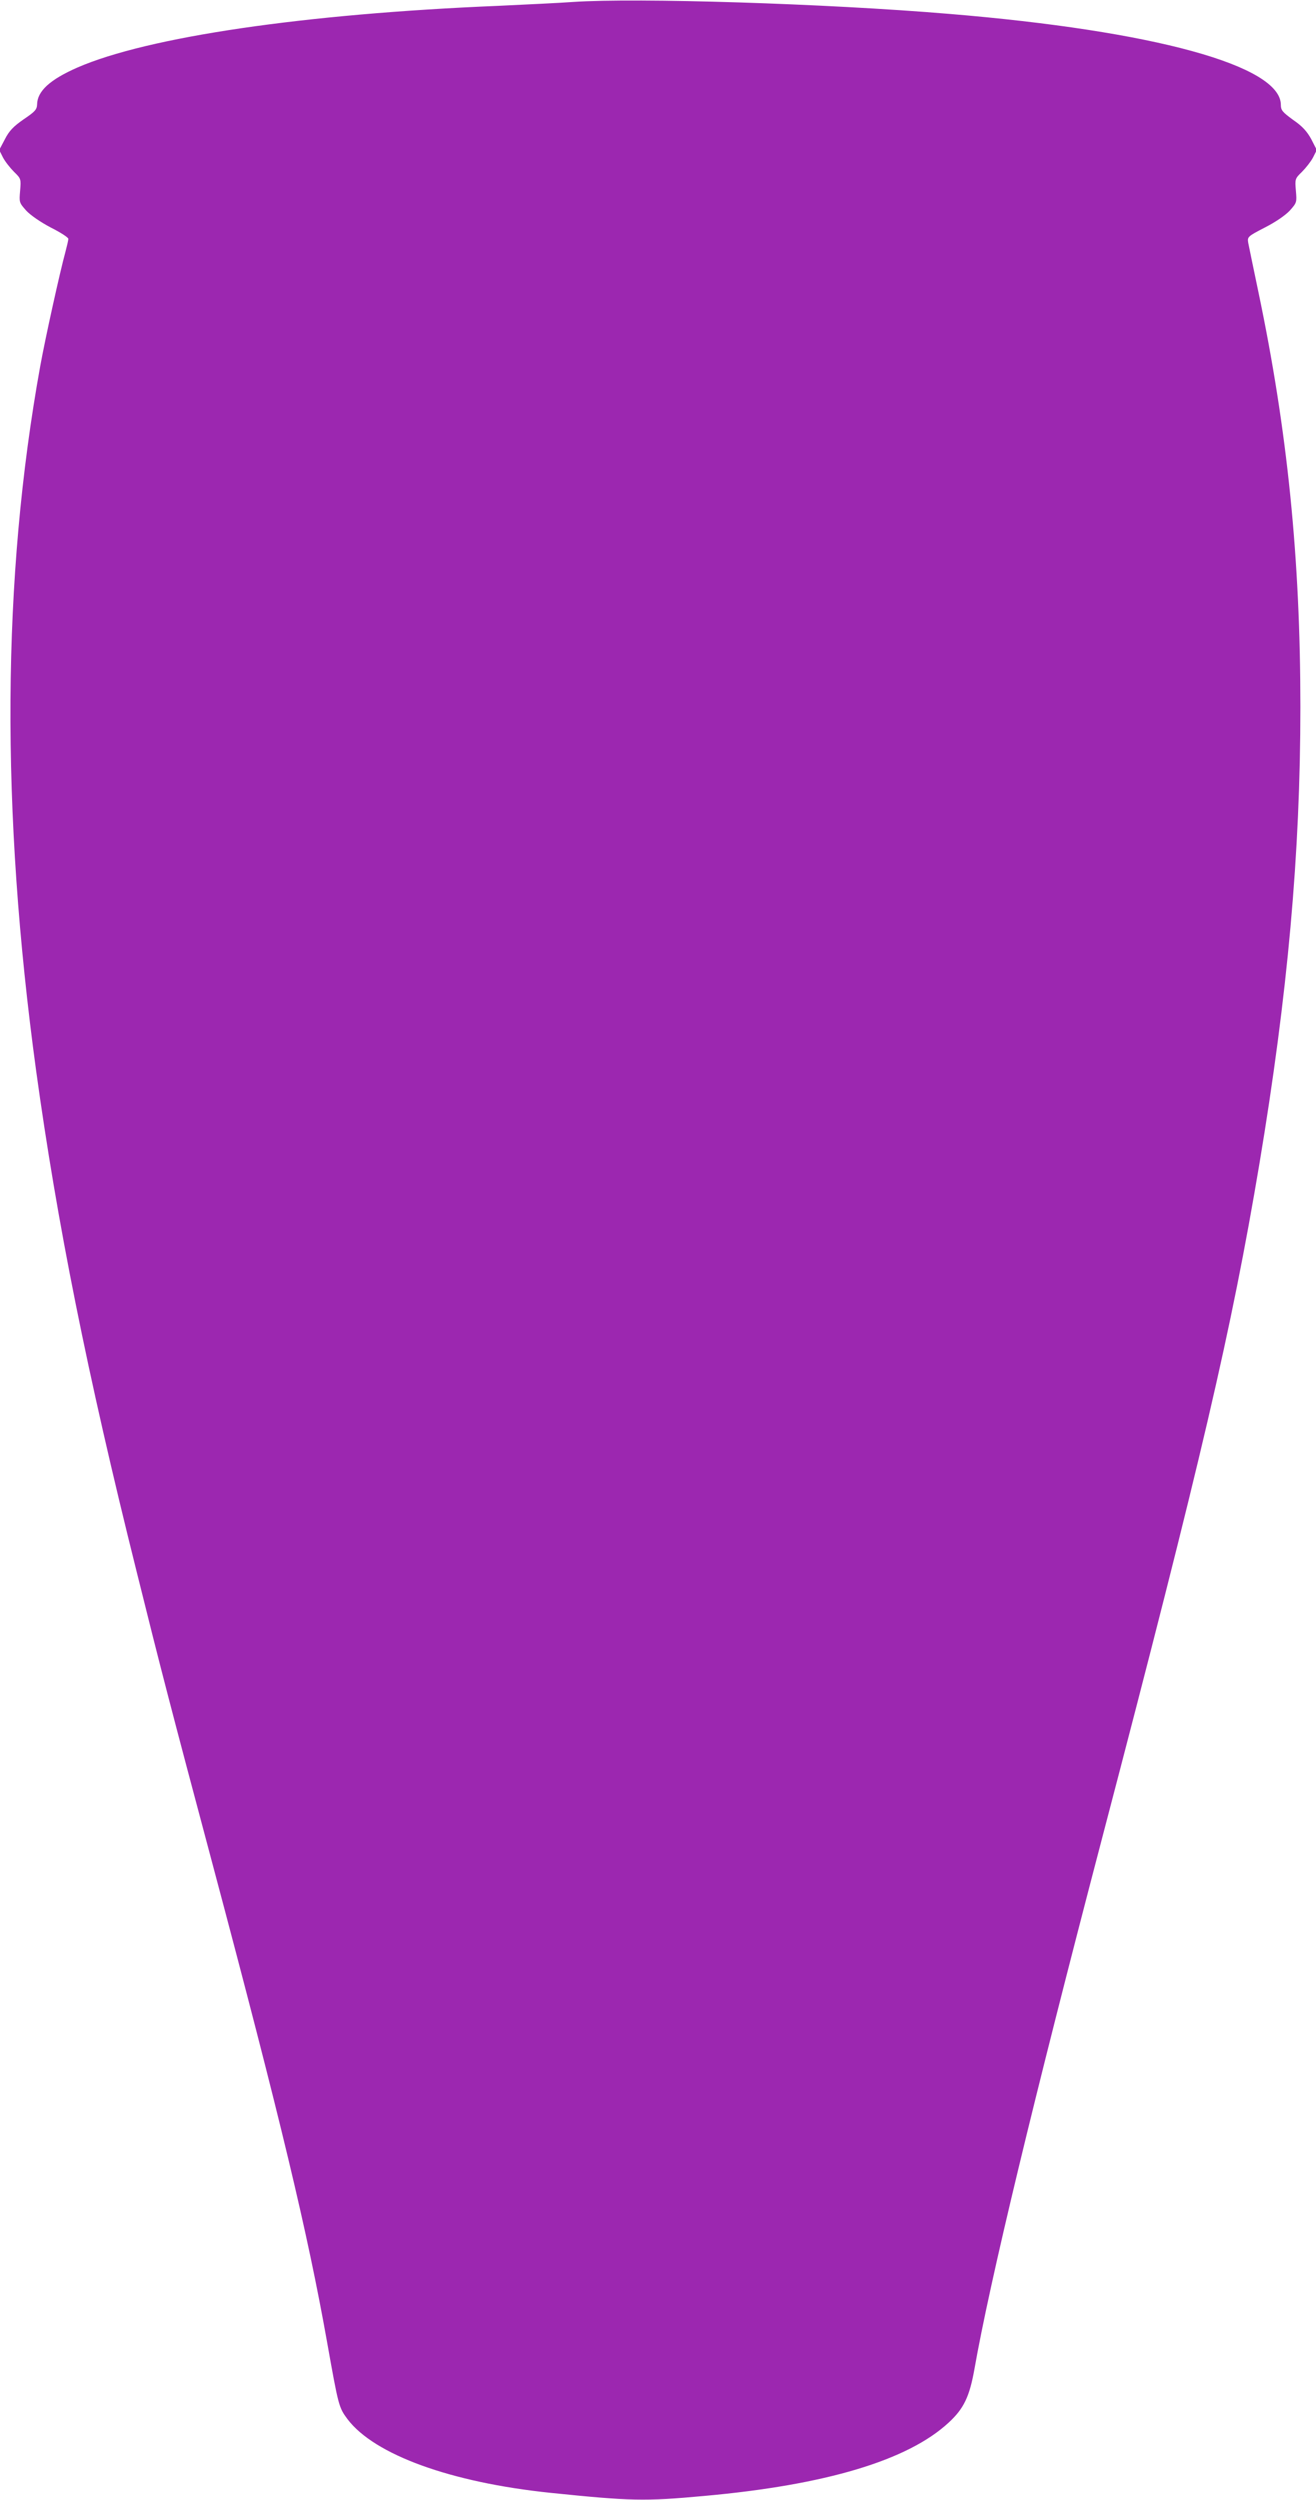 <?xml version="1.0" standalone="no"?>
<!DOCTYPE svg PUBLIC "-//W3C//DTD SVG 20010904//EN"
 "http://www.w3.org/TR/2001/REC-SVG-20010904/DTD/svg10.dtd">
<svg version="1.0" xmlns="http://www.w3.org/2000/svg"
 width="674pt" height="1280pt" viewBox="0 0 674 1280"
 preserveAspectRatio="xMidYMid meet">
<g transform="translate(0,1280) scale(0.1,-0.1)"
fill="#9c27b0" stroke="none">
<path d="M2935 12790 c-66 -5 -239 -13 -385 -20 -992 -41 -1794 -159 -2154
-316 -141 -62 -205 -121 -206 -189 -1 -26 -11 -37 -69 -76 -53 -37 -74 -59
-96 -102 l-29 -55 19 -38 c11 -21 37 -54 57 -74 36 -35 36 -37 31 -97 -5 -58
-5 -61 31 -101 22 -24 73 -59 126 -87 50 -25 90 -51 90 -58 0 -7 -7 -37 -15
-67 -27 -98 -103 -441 -129 -585 -196 -1084 -203 -2273 -21 -3607 107 -777
261 -1549 516 -2570 121 -488 174 -692 389 -1498 349 -1310 485 -1880 585
-2441 59 -331 60 -335 105 -396 138 -182 529 -324 1040 -377 408 -42 482 -44
785 -16 623 56 1045 182 1254 376 77 71 106 132 131 270 79 451 306 1392 655
2724 510 1946 662 2598 805 3450 145 868 210 1589 210 2340 0 761 -66 1415
-215 2125 -25 121 -49 234 -52 251 -5 31 -4 33 85 79 55 28 106 63 128 87 36
40 36 43 31 101 -5 60 -5 62 31 97 20 20 46 53 57 74 l19 38 -28 55 c-22 40
-45 66 -93 99 -55 40 -63 50 -63 77 0 201 -649 379 -1700 466 -633 53 -1597
83 -1925 61z"/>
</g>
</svg>
